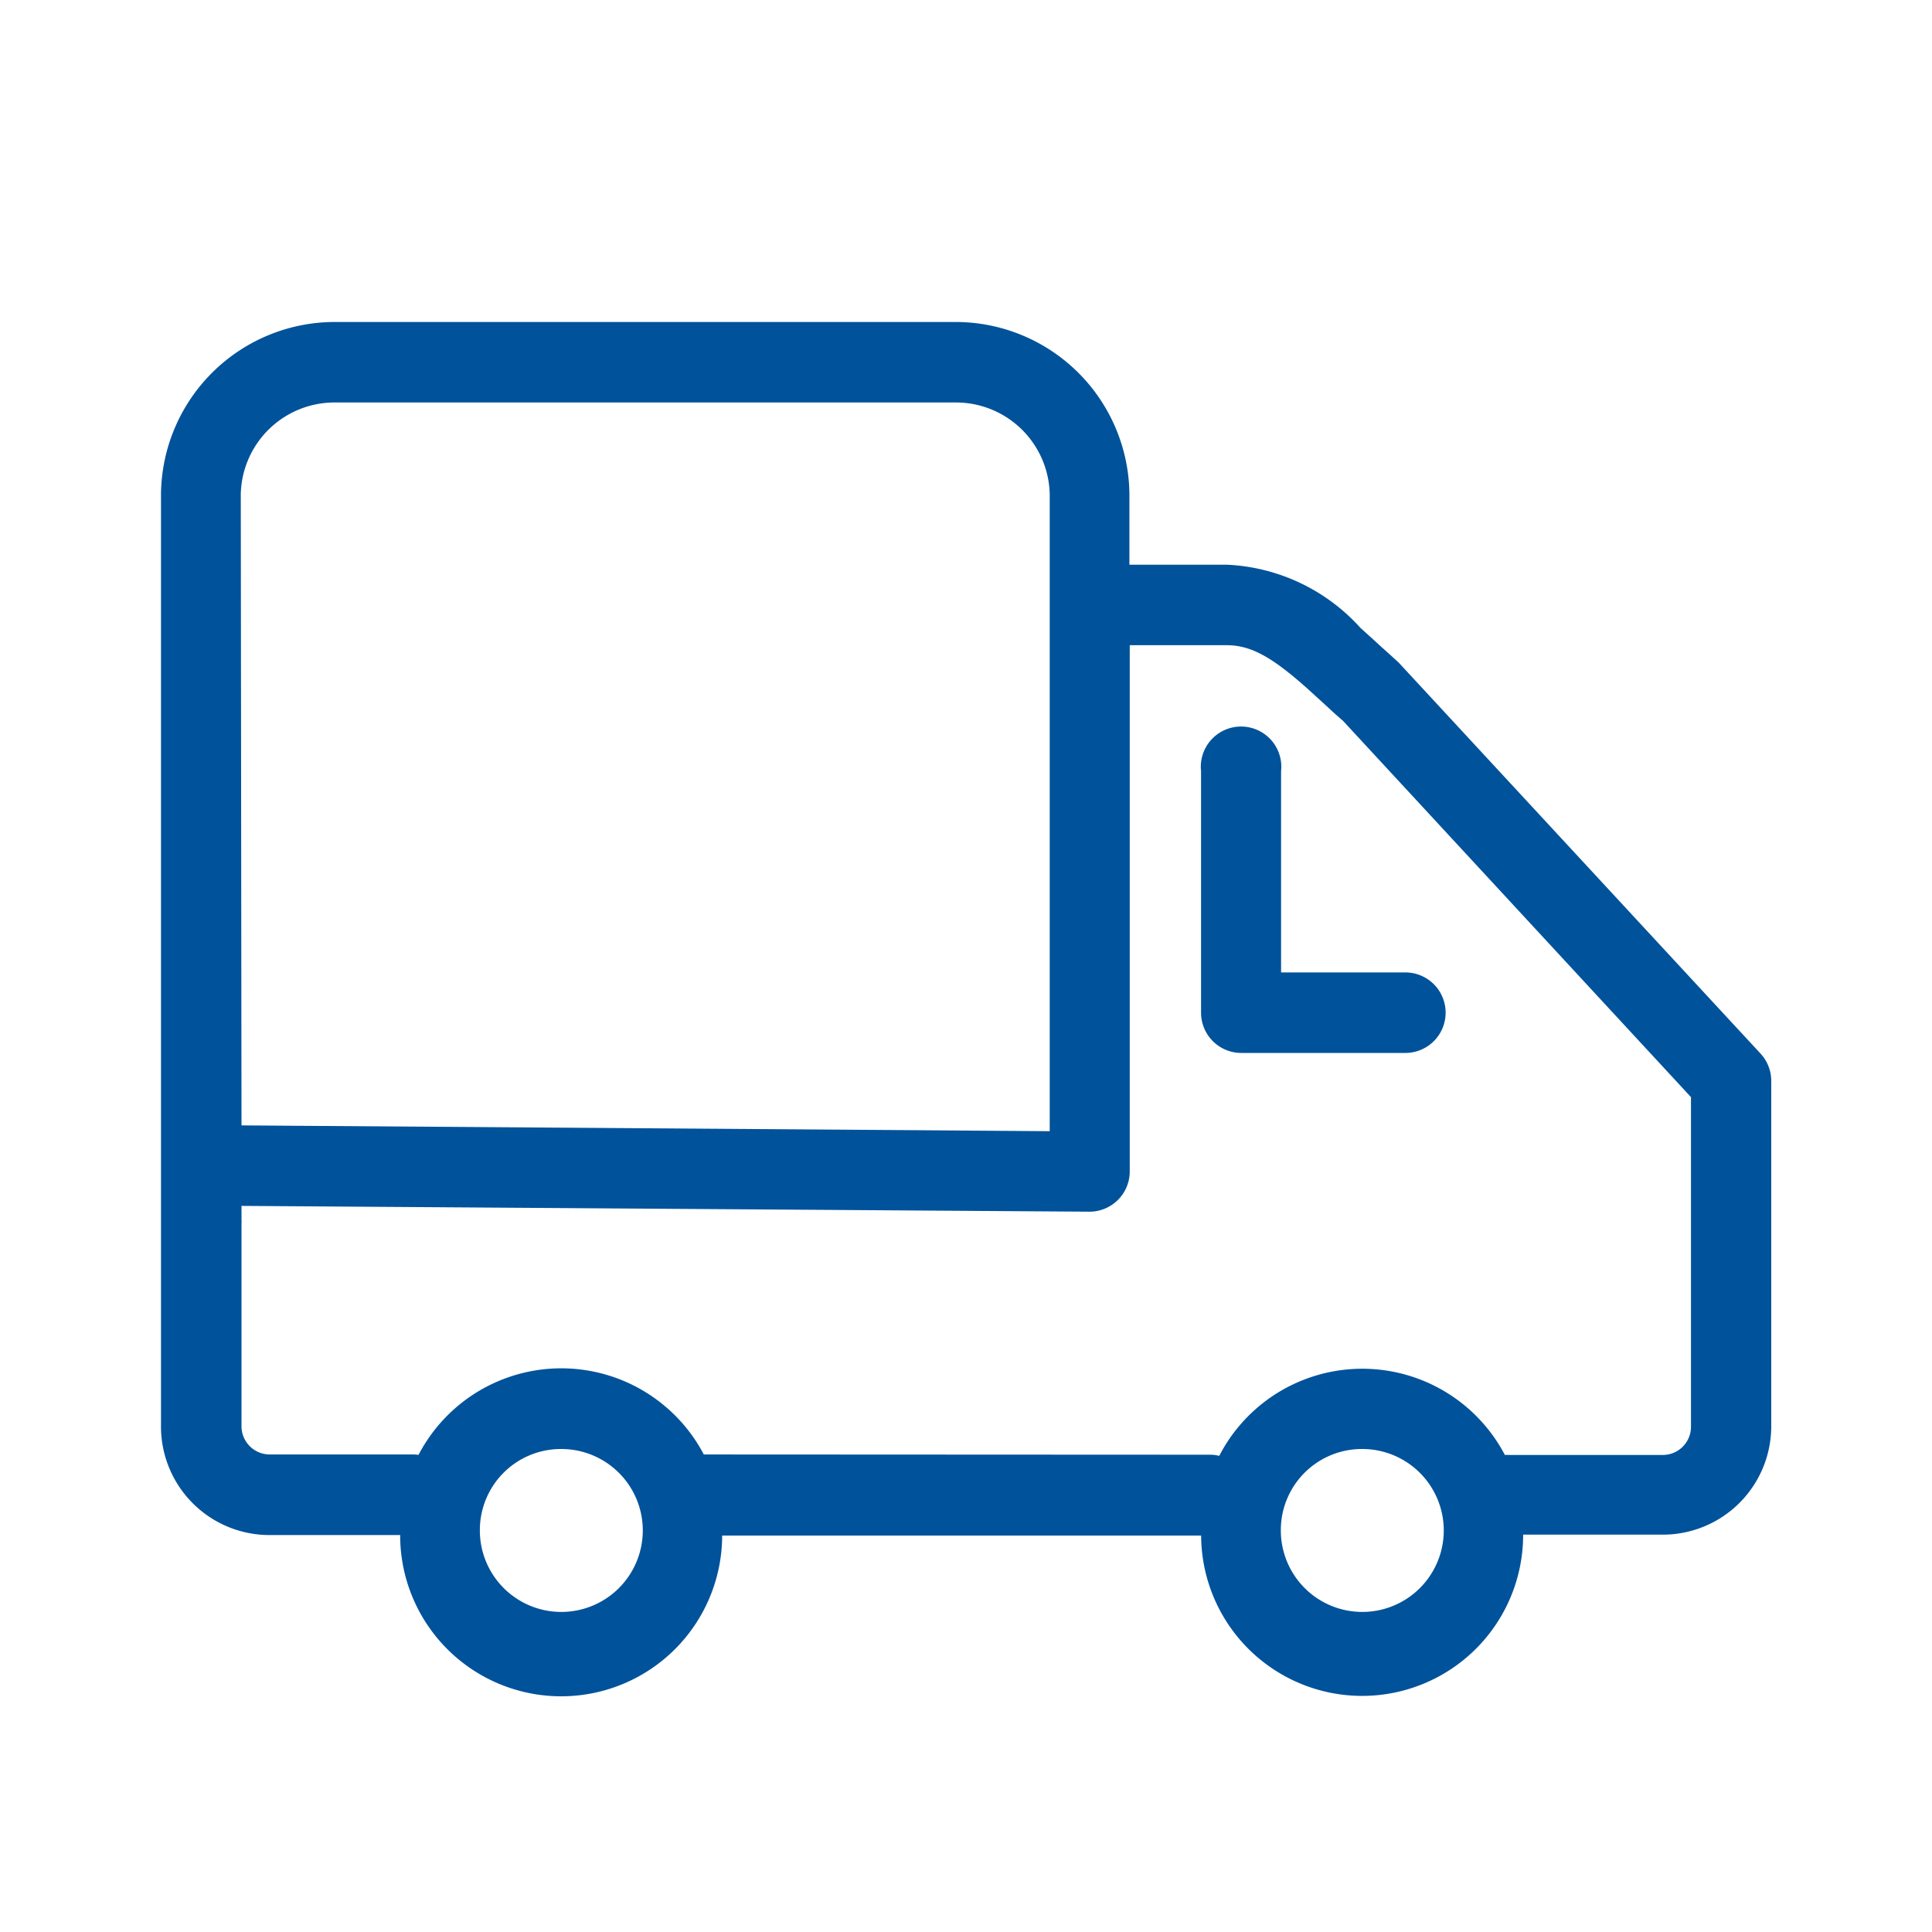 <svg id="icon-delivery" xmlns="http://www.w3.org/2000/svg" width="24" height="24" viewBox="0 0 24 24">
  <g id="envolvente" fill="#00529B" stroke="rgba(112,112,112,0)" stroke-width="0.2" opacity="0">
    <rect width="24" height="24" stroke="none"/>
    <rect x="0.1" y="0.1" width="23.8" height="23.8" fill="none"/>
  </g>
  <path id="Icon" d="M12.925,15.075H6.971a2,2,0,0,1-4-.006H1.341A1.348,1.348,0,0,1,0,13.712V2.138A2.16,2.16,0,0,1,2.179,0H9.851A2.16,2.16,0,0,1,12.03,2.138v.877h1.209A2.375,2.375,0,0,1,14.9,3.8c.065.059.136.122.266.242.068.06.121.108.21.19l4.494,4.856a.5.5,0,0,1,.133.34v4.28a1.347,1.347,0,0,1-1.34,1.356H16.921a2,2,0,0,1-4,.006ZM13.911,15a1.012,1.012,0,1,0,1.012-1A1.007,1.007,0,0,0,13.911,15Zm-9.95,0a1.012,1.012,0,1,0,1.012-1A1.007,1.007,0,0,0,3.961,15Zm9.069-.929a.491.491,0,0,1,.116.014,2,2,0,0,1,3.548-.011.5.5,0,0,1,.054,0H18.66a.35.35,0,0,0,.346-.356V9.629L14.684,4.955c-.058-.05-.115-.1-.186-.167l-.259-.236c-.439-.391-.7-.537-1-.537H12.034v6.537a.5.5,0,0,1-.5.5L1,10.98v.165a.493.493,0,0,1,0,.059v2.508a.351.351,0,0,0,.347.356H3.126a.5.5,0,0,1,.073.005,2,2,0,0,1,3.544-.005Zm-1.99-4.019V3.805c0-.01,0-.02,0-.03V2.138A1.165,1.165,0,0,0,9.851,1H2.179A1.165,1.165,0,0,0,.991,2.138L1,9.98Zm2.38-.972a.5.5,0,0,1-.5-.5v-3a.5.5,0,1,1,.994,0v2.5h1.544a.5.5,0,0,1,0,1Z" transform="translate(2 4)" fill="#00529B"/>
</svg>

